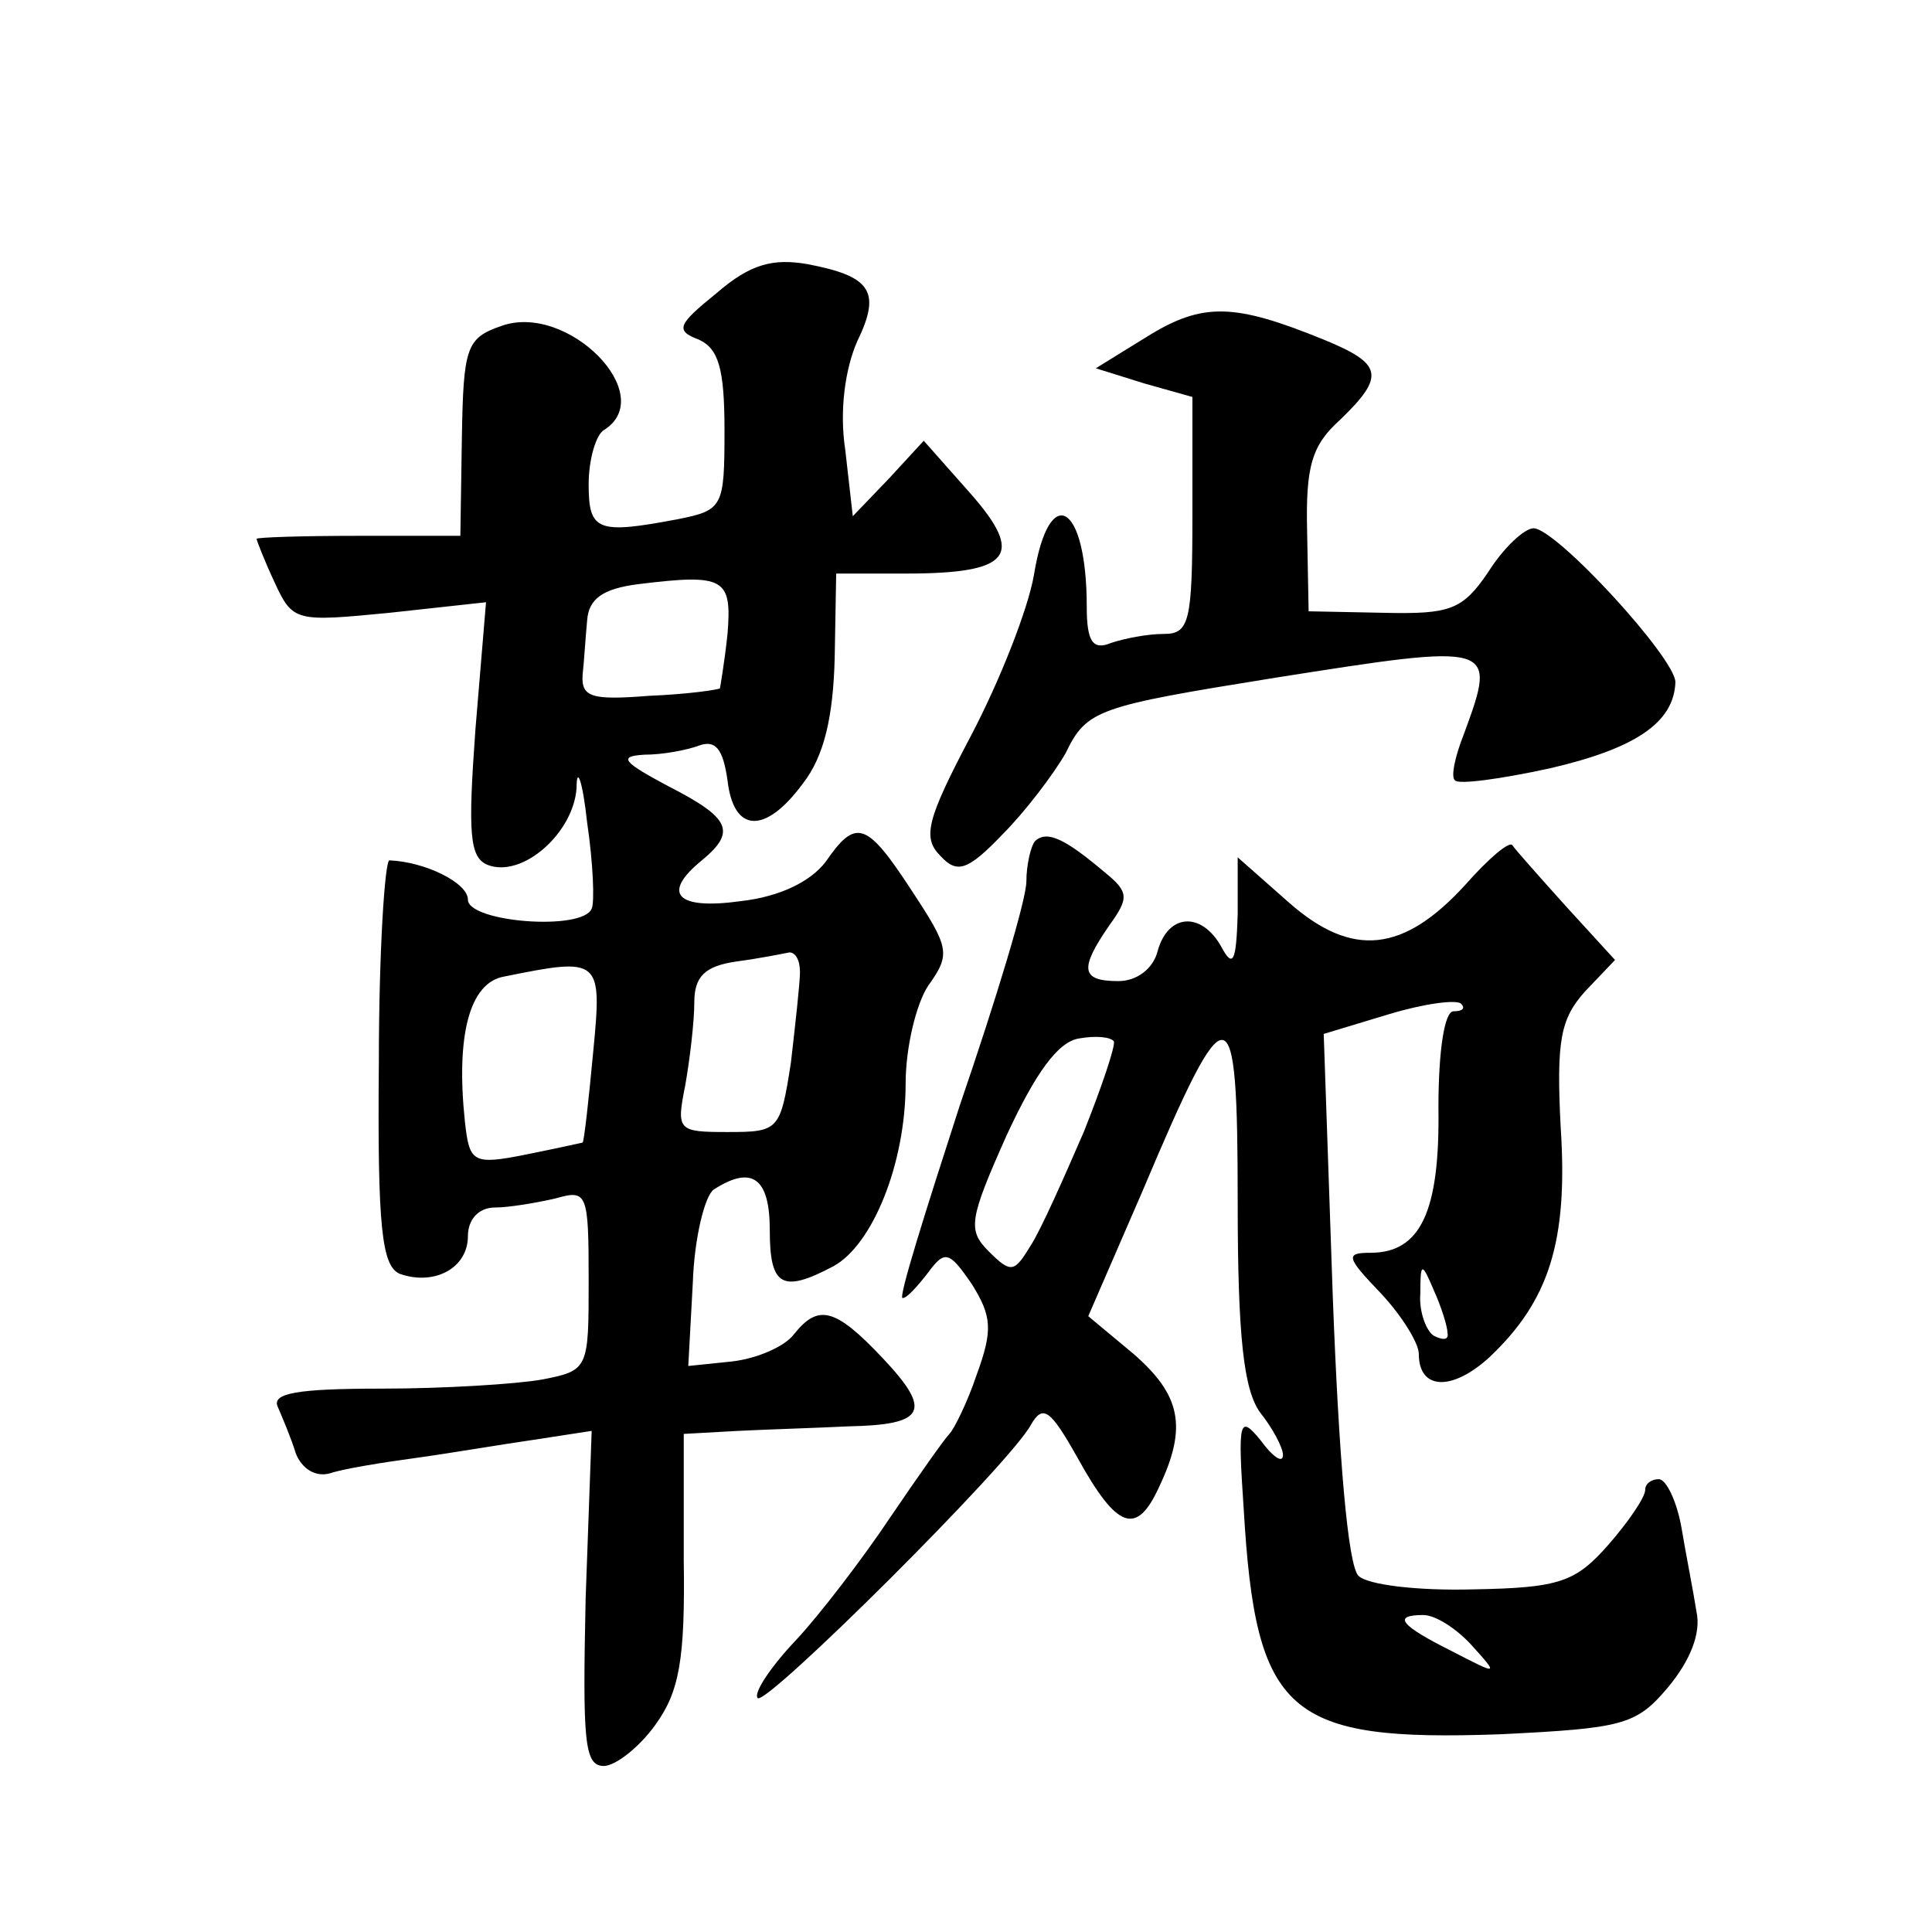 <?xml version="1.0" standalone="no"?>
<!DOCTYPE svg PUBLIC "-//W3C//DTD SVG 20010904//EN"
 "http://www.w3.org/TR/2001/REC-SVG-20010904/DTD/svg10.dtd">
<svg version="1.0" xmlns="http://www.w3.org/2000/svg"
 width="128pt" height="128pt" viewBox="0 0 128 128"
 preserveAspectRatio="xMidYMid meet">
<g transform="translate(0,128) scale(0.1,-0.1)"
fill="#0" stroke="none">
<path d="M475 1086 c-26 -21 -28 -25 -12 -31 13 -6 17 -19 17 -60 0 -51 -1 -53
-31 -59 -53 -10 -59 -8 -59 23 0 17 5 33 10 36 37 23 -24 85 -68 69 -23 -8 -25
-14 -26 -74 l-1 -65 -68 0 c-37 0 -67 -1 -67 -2 0 -1 5 -14 12 -29 12 -26 14 -26
76 -20 l64 7 -7 -84 c-5 -69 -4 -85 8 -90 23 -9 57 21 59 51 0 15 4 5 7 -23 4 -27
5 -53 3 -57 -6 -15 -82 -9 -82 6 0 11 -28 25 -52 26 -3 0 -7 -60 -7 -134 -1 -110
2 -135 14 -140 23 -8 45 4 45 25 0 11 7 19 18 19 9 0 27 3 40 6 21 6 22 4 22 -54
0 -59 0 -60 -31 -66 -17 -3 -65 -6 -106 -6 -56 0 -73 -3 -69 -12 3 -7 9 -21 12
-31 4 -10 13 -16 23 -13 9 3 34 7 56 10 22 3 57 9 78 12 l39 6 -4 -111 c-2 -94
-1 -111 12 -111 8 0 24 13 34 27 16 22 20 43 19 110 l0 83 36 2 c20 1 53 2 73 3
51 1 56 10 23 45 -32 34 -43 36 -59 16 -6 -8 -24 -16 -41 -18 l-29 -3 3 55 c1 30
8 58 14 62 25 16 37 8 37 -27 0 -37 8 -42 42 -24 26 14 48 68 48 121 0 24 7 53
15 65 15 21 14 25 -11 63 -30 46 -37 48 -57 19 -10 -13 -30 -23 -56 -26 -43 -6
-53 5 -26 27 23 19 19 28 -22 49 -30 16 -34 20 -16 21 12 0 28 3 36 6 11 4 16 -2
19 -23 4 -35 25 -36 50 -2 14 18 20 44 21 83 l1 56 46 0 c70 0 79 12 43 53 l-31
35 -23 -25 -24 -25 -5 44 c-4 26 0 54 8 72 16 33 9 43 -33 51 -23 4 -38 0 -60 -19z
m7 -226 c-2 -19 -5 -36 -5 -36 -1 -1 -22 -4 -47 -5 -38 -3 -45 -1 -44 14 1 9 2
26 3 36 1 14 10 21 34 24 57 7 62 4 59 -33z m48 -224 c0 -7 -3 -34 -6 -60 -7 -45
-8 -46 -42 -46 -33 0 -34 1 -28 31 3 17 6 42 6 55 0 17 7 24 28 27 15 2 30 5 35
6 4 0 7 -5 7 -13z m-137 -53 c-3 -32 -6 -59 -7 -60 0 0 -18 -4 -38 -8 -35 -7 -37
-5 -40 22 -6 57 3 92 26 96 64 13 65 12 59 -50z M760 1057 l-34 -21 32 -10 32 -9
0 -78 c0 -71 -2 -79 -19 -79 -11 0 -26 -3 -35 -6 -12 -5 -16 1 -16 24 0 69 -25
83 -35 21 -4 -23 -23 -71 -42 -107 -29 -55 -32 -67 -20 -79 11 -12 18 -10 41 14
15 15 34 40 42 54 14 29 21 31 139 50 146 23 147 23 125 -37 -6 -15 -9 -29 -6 -31
2 -3 31 1 63 8 56 13 82 30 83 57 0 16 -79 102 -94 102 -6 0 -20 -13 -30 -29 -17
-25 -25 -28 -69 -27 l-50 1 -1 53 c-1 43 3 57 22 74 30 29 28 37 -11 53 -59 24
-80 25 -117 2z M686 723 c-3 -3 -6 -16 -6 -27 0 -12 -20 -78 -44 -148 -23 -71 -41
-128 -38 -128 3 0 10 8 17 17 11 15 14 14 29 -8 13 -21 14 -30 3 -60 -6 -18 -15
-36 -18 -39 -3 -3 -20 -27 -39 -55 -18 -27 -47 -65 -63 -82 -17 -18 -28 -35 -25
-38 5 -6 167 155 181 181 8 14 13 10 31 -22 26 -47 39 -52 54 -19 19 40 14 61 -17
88 l-30 25 36 83 c57 135 63 134 63 -7 0 -90 4 -125 15 -140 8 -10 15 -23 15 -28
0 -6 -7 -1 -15 10 -14 17 -15 13 -11 -46 8 -136 29 -154 170 -149 81 4 90 6 111
31 15 18 22 36 19 50 -2 13 -7 38 -10 56 -3 17 -10 32 -15 32 -5 0 -9 -3 -9 -7
0 -5 -11 -21 -24 -36 -22 -25 -32 -29 -90 -30 -37 -1 -70 3 -76 9 -7 7 -13 79 -17
185 l-6 174 43 13 c23 7 45 10 48 7 3 -3 1 -5 -5 -5 -6 0 -10 -26 -10 -64 1 -69
-12 -96 -45 -96 -17 0 -16 -3 7 -27 14 -15 25 -33 25 -40 0 -24 22 -25 47 -2 39
37 52 76 47 152 -3 58 0 72 16 90 l20 21 -32 35 c-18 20 -34 38 -36 41 -2 3 -16
-9 -31 -26 -41 -45 -75 -49 -117 -12 l-34 30 0 -38 c-1 -31 -3 -36 -11 -21 -13
23 -35 22 -42 -3 -3 -12 -14 -20 -26 -20 -25 0 -26 8 -6 37 13 18 13 22 -3 35 -26
22 -38 28 -46 21z m32 -193 c-13 -30 -28 -64 -35 -75 -11 -18 -13 -19 -28 -4 -14
14 -13 21 12 77 19 41 34 62 48 64 11 2 21 1 23 -2 1 -3 -8 -30 -20 -60z m241 -133
c1 -5 -3 -5 -9 -2 -5 3 -10 16 -9 28 0 21 1 21 9 2 5 -11 9 -24 9 -28z m16 -207
c18 -20 18 -20 -13 -4 -34 17 -40 24 -19 24 8 0 22 -9 32 -20z"/>
</g>
</svg>
